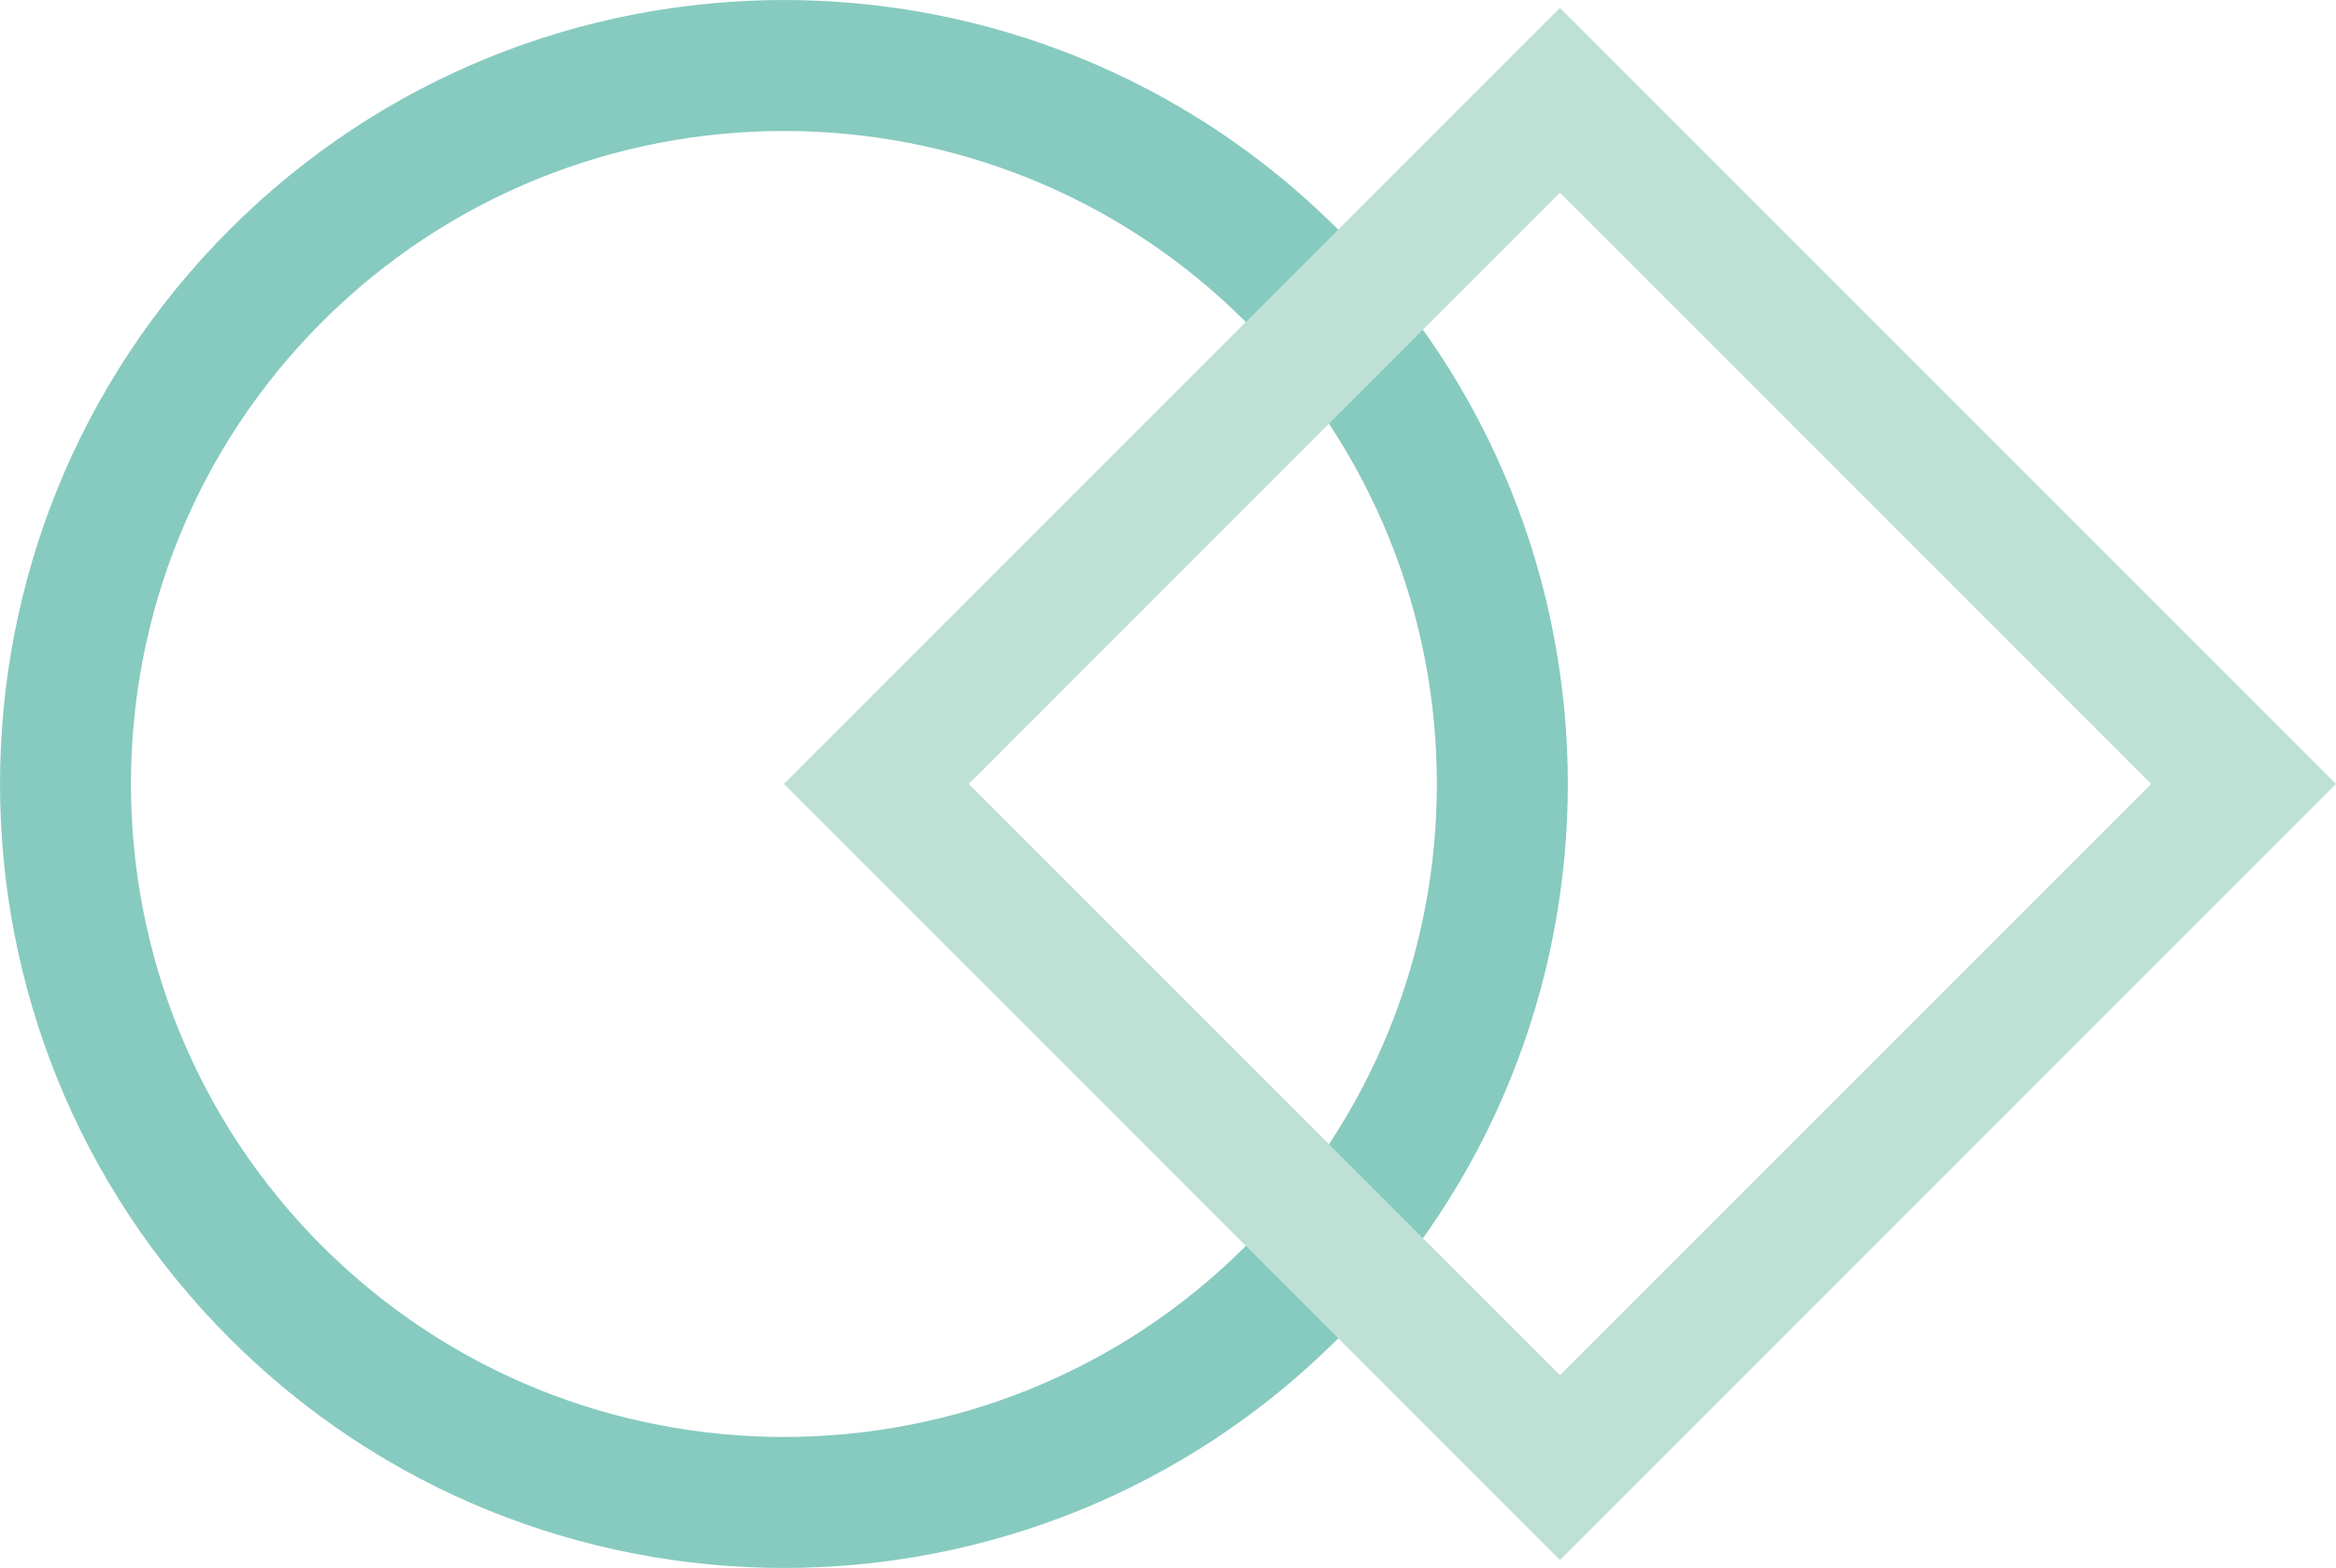 <?xml version="1.0" encoding="utf-8"?>
<!-- Generator: Adobe Illustrator 16.0.4, SVG Export Plug-In . SVG Version: 6.00 Build 0)  -->
<!DOCTYPE svg PUBLIC "-//W3C//DTD SVG 1.1//EN" "http://www.w3.org/Graphics/SVG/1.1/DTD/svg11.dtd">
<svg version="1.1" id="Ebene_1" xmlns="http://www.w3.org/2000/svg" xmlns:xlink="http://www.w3.org/1999/xlink" x="0px" y="0px"
	 width="89.396px" height="60px" viewBox="0 0 89.396 60" enable-background="new 0 0 89.396 60" xml:space="preserve">
<g display="none">
	<g display="inline">
		<path fill="#FFFFFF" d="M29.485,12c-16.568,0-30,13.433-30,30s13.432,30,30,30c16.567,0,30-13.433,30-30S46.052,12,29.485,12z
			 M29.485,67c-13.785,0-25-11.215-25-25s11.215-25,25-25s25,11.215,25,25S43.27,67,29.485,67z"/>
	</g>
	<g display="inline">
		<path fill="#FFFFFF" d="M29.485,0v42h42V0H29.485z M66.485,37h-32V5h32V37z"/>
	</g>
</g>
<g>
	<g>
		<path fill="none" d="M47.677,12.322c-9.748-9.748-25.608-9.748-35.355,0s-9.748,25.608,0,35.355s25.608,9.748,35.355,0
			S57.425,22.07,47.677,12.322z"/>
		<path fill="#87CAC0" d="M51.213,8.787c-11.716-11.715-30.711-11.715-42.426,0c-11.715,11.715-11.716,30.711,0,42.427
			c11.715,11.715,30.711,11.715,42.426,0S62.928,20.501,51.213,8.787z M12.322,47.678c-9.748-9.748-9.748-25.608,0-35.355
			s25.608-9.748,35.355,0s9.748,25.608,0,35.355S22.069,57.425,12.322,47.678z"/>
	</g>
	<g>
		
			<rect x="43.698" y="14" transform="matrix(-0.707 -0.707 0.707 -0.707 80.698 93.426)" fill="none" width="32" height="32"/>
		<path fill="#BEE0D5" d="M59.698,0.302L30,30l29.699,29.698L89.396,30L59.698,0.302z M59.698,52.627L37.071,30L59.698,7.373
			L82.326,30L59.698,52.627z"/>
	</g>
</g>
<g display="none">
	<g display="inline">
		<path fill="none" d="M54.485,30c0-13.785-11.215-25-25-25s-25,11.215-25,25s11.215,25,25,25S54.485,43.785,54.485,30z"/>
		<path fill="#87CAC0" d="M59.485,30c0-16.568-13.433-30-30-30s-30,13.432-30,30c0,16.567,13.433,30,30,30
			C46.052,60,59.485,46.567,59.485,30z M4.484,30c0-13.785,11.215-25,25-25s25,11.215,25,25s-11.215,25-25,25S4.484,43.785,4.484,30
			z"/>
	</g>
	<g display="inline">
		<rect x="34.485" y="35" fill="none" width="32" height="32"/>
		<path fill="#BEE0D5" d="M71.485,30h-42v42h42V30z M34.485,67V35h32v32H34.485z"/>
	</g>
</g>
<g display="none">
	<g display="inline">
		<path fill="none" d="M47.163,48.193c9.748-9.748,9.747-25.608,0-35.356s-25.608-9.748-35.355,0s-9.748,25.608,0,35.355
			S37.415,57.94,47.163,48.193z"/>
		<path fill="#87CAC0" d="M50.698,51.728c11.715-11.716,11.715-30.711,0-42.426s-30.71-11.715-42.427,0
			c-11.715,11.715-11.715,30.711,0,42.426C19.986,63.443,38.983,63.443,50.698,51.728z M11.807,12.837
			c9.748-9.748,25.608-9.748,35.355,0s9.748,25.608,0,35.356s-25.608,9.747-35.356,0S2.059,22.584,11.807,12.837z"/>
	</g>
	<g display="inline">
		
			<rect x="13.485" y="44.213" transform="matrix(0.707 -0.707 0.707 0.707 -33.941 38.485)" fill="none" width="32" height="32"/>
		<path fill="#BEE0D5" d="M59.183,60.213L29.485,30.515L-0.214,60.213l29.699,29.699L59.183,60.213z M6.857,60.213l22.627-22.627
			l22.627,22.627L29.485,82.841L6.857,60.213z"/>
	</g>
</g>
<g display="none">
	<g display="inline">
		<path fill="#FFFFFF" d="M41.485,60c16.568,0,30-13.433,30-30s-13.432-30-30-30c-16.567,0-30,13.433-30,30
			C11.484,46.567,24.917,60,41.485,60z M41.485,5c13.785,0,25,11.215,25,25S55.27,55,41.485,55s-25-11.216-25-25.001
			S27.7,5,41.485,5z"/>
	</g>
	<g display="inline">
		<path fill="#FFFFFF" d="M41.485,72V30h-42v42H41.485z M4.485,35h32v32h-32V35z"/>
	</g>
</g>
<g display="none">
	<g display="inline">
		<path fill="none" d="M41.292,47.678c9.748,9.748,25.609,9.748,35.356,0s9.747-25.608,0-35.356s-25.607-9.748-35.355,0
			S31.544,37.93,41.292,47.678z"/>
		<path fill="#87CAC0" d="M37.757,51.213c11.716,11.715,30.711,11.715,42.426,0c11.715-11.715,11.715-30.71,0-42.427
			c-11.715-11.715-30.711-11.715-42.426,0C26.042,20.501,26.042,39.498,37.757,51.213z M76.648,12.322
			c9.748,9.748,9.748,25.608,0,35.356s-25.609,9.748-35.356,0c-9.748-9.748-9.747-25.608,0.001-35.356S66.9,2.574,76.648,12.322z"/>
	</g>
	<g display="inline">
		<rect x="13.271" y="14" transform="matrix(0.707 0.707 -0.707 0.707 29.787 -11.911)" fill="none" width="32" height="32"/>
		<path fill="#BEE0D5" d="M29.271,59.698L58.97,30L29.271,0.301L-0.427,30L29.271,59.698z M29.271,7.373L51.899,30L29.271,52.627
			L6.644,30L29.271,7.373z"/>
	</g>
</g>
</svg>
